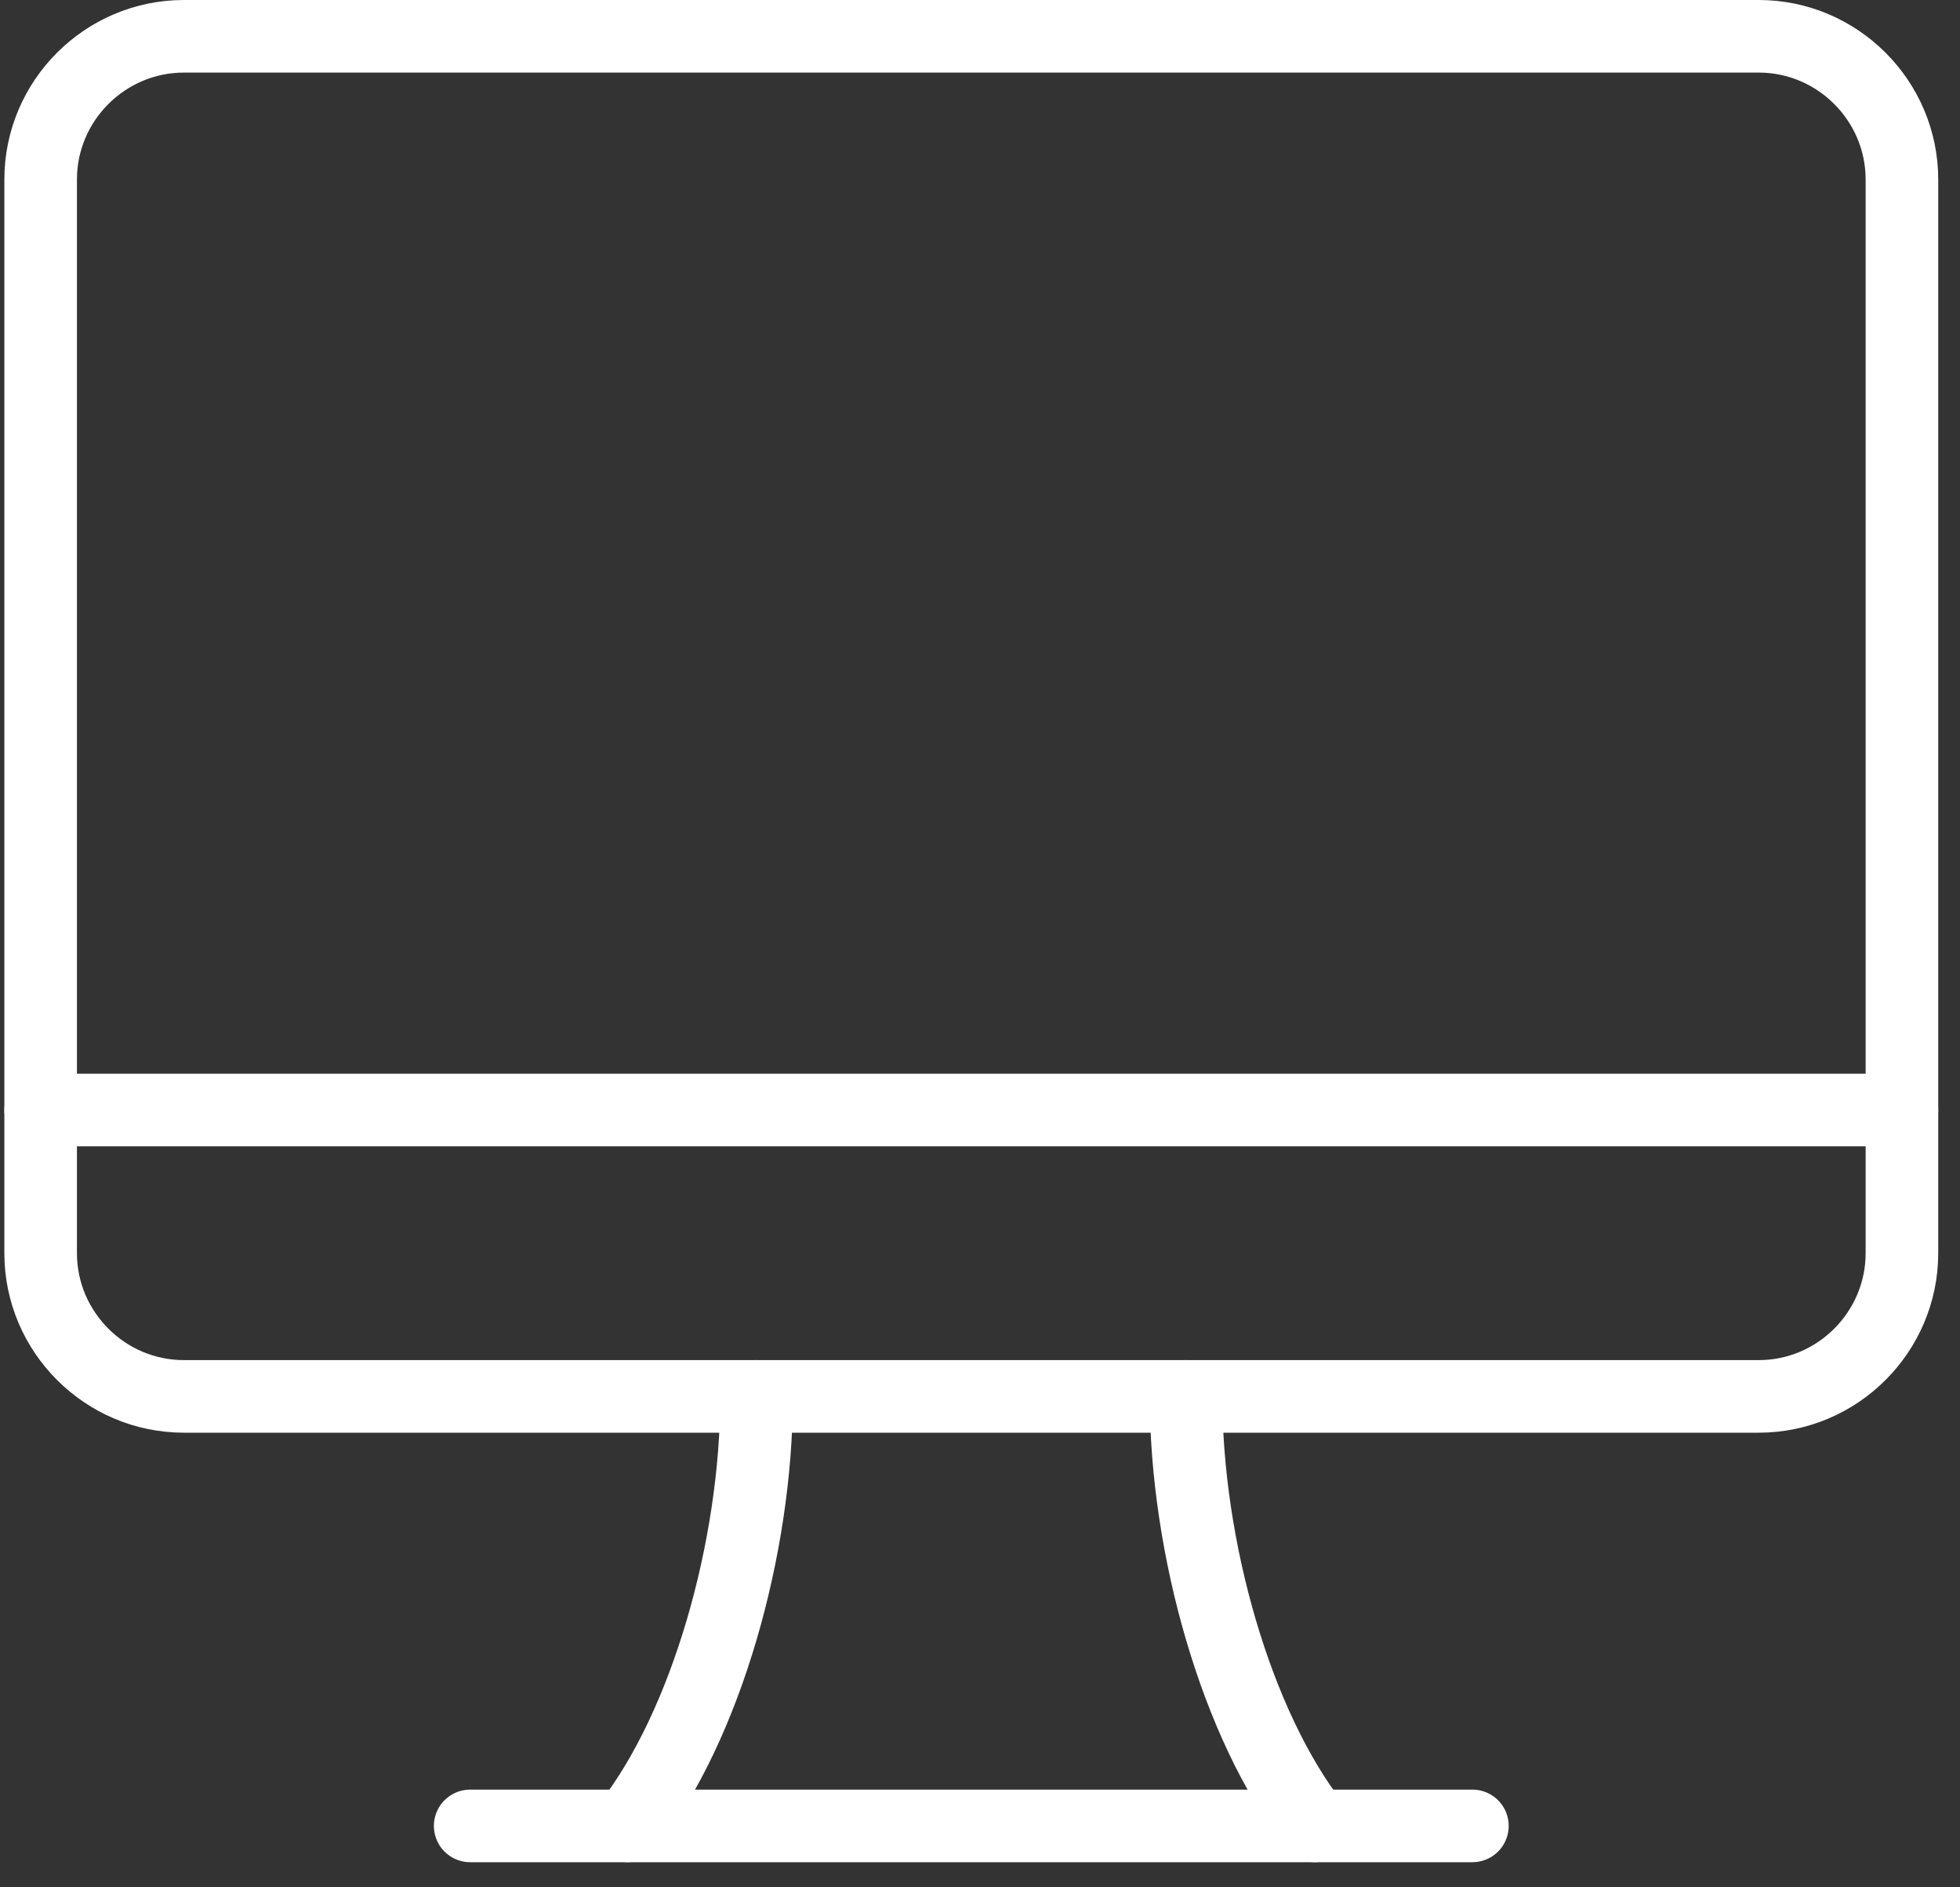 <svg width="54" height="52" viewBox="0 0 54 52" fill="none" xmlns="http://www.w3.org/2000/svg">
<rect x="0" y="0" width="54" height="52" fill="#333333" stroke="none"/>
<path d="M1.12 4.945V34.529C1.12 36.699 2.895 38.474 5.065 38.474H48.456C50.625 38.474 52.4 36.699 52.4 34.529V4.945C52.4 2.775 50.625 1 48.456 1H5.065C2.895 1 1.12 2.775 1.12 4.945Z" stroke="white" stroke-width="2" stroke-miterlimit="10" stroke-linecap="round" stroke-linejoin="round"/>
<path d="M1.12 30.584H52.4" stroke="white" stroke-width="2" stroke-miterlimit="10" stroke-linecap="round" stroke-linejoin="round"/>
<path d="M12.954 50.308H40.566" stroke="white" stroke-width="2" stroke-miterlimit="10" stroke-linecap="round" stroke-linejoin="round"/>
<path d="M20.844 38.474C20.844 42.615 19.463 47.546 17.294 50.307" stroke="white" stroke-width="2" stroke-miterlimit="10" stroke-linecap="round" stroke-linejoin="round"/>
<path d="M36.227 50.307C34.058 47.546 32.677 42.615 32.677 38.474" stroke="white" stroke-width="2" stroke-miterlimit="10" stroke-linecap="round" stroke-linejoin="round"/>
</svg>
